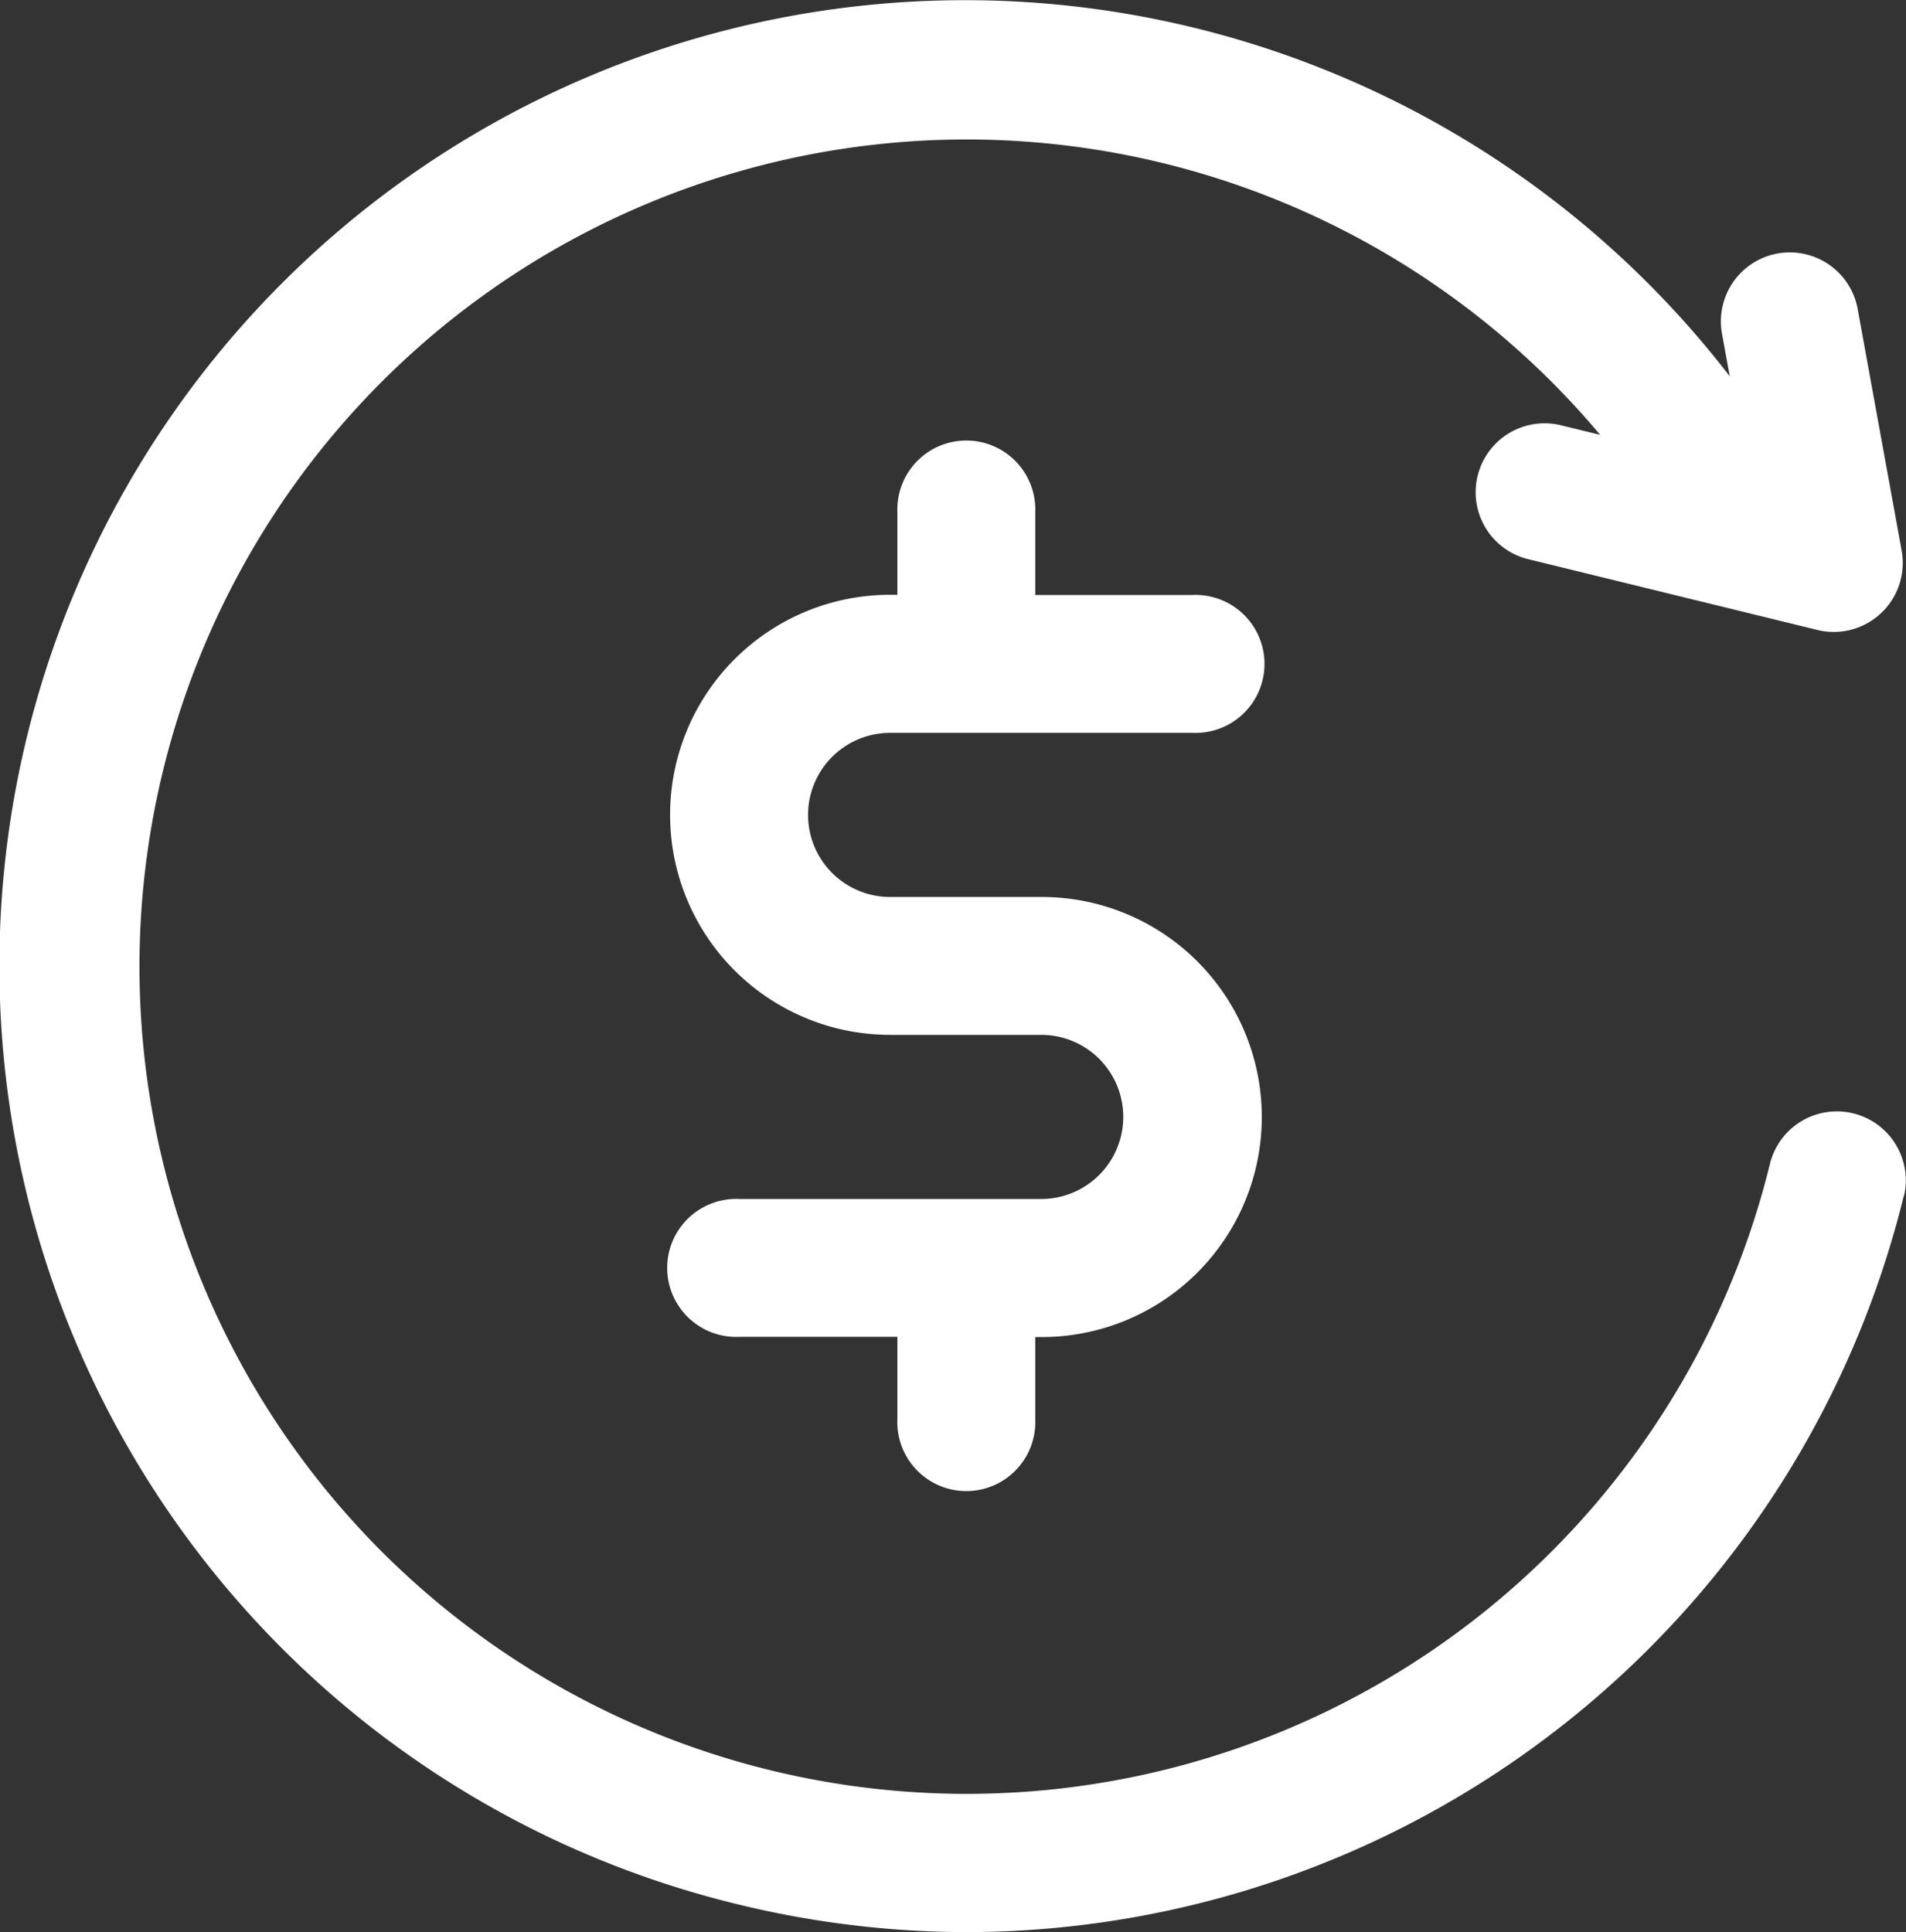 <?xml version="1.0" encoding="UTF-8"?>
<svg xmlns="http://www.w3.org/2000/svg" width="26.269" height="26.628" viewBox="0 0 26.269 26.628">
  <rect x="0" y="0" width="26.269" height="26.628" fill="#333333" stroke="none"/>
  <path id="Caminho_1004" data-name="Caminho 1004" d="M32.472,22.71a13.322,13.322,0,0,1-12.9,10.152,13.387,13.387,0,0,1-3.187-.387A13.308,13.308,0,1,1,30.072,11.42l-.107-.587a.95.95,0,0,1,1.87-.34l.606,3.328a.951.951,0,0,1-.935,1.122.917.917,0,0,1-.226-.027l-4-.979a.95.95,0,0,1,.453-1.845l.553.135a11.4,11.4,0,1,0,2.343,10.034.95.95,0,0,1,1.845.453ZM18.5,16.334h4.165a.951.951,0,1,0,0-1.9H20.5V13.3a.951.951,0,1,0-1.9,0v1.131H18.5a3.032,3.032,0,0,0,0,6.065h2.082a1.131,1.131,0,1,1,0,2.262H16.422a.951.951,0,1,0,0,1.9H18.6v1.131a.951.951,0,1,0,1.9,0V24.661h.09a3.032,3.032,0,0,0,0-6.065H18.5a1.131,1.131,0,1,1,0-2.262Z" transform="translate(-6.232 -6.234)" fill="#fff"></path>
</svg>
